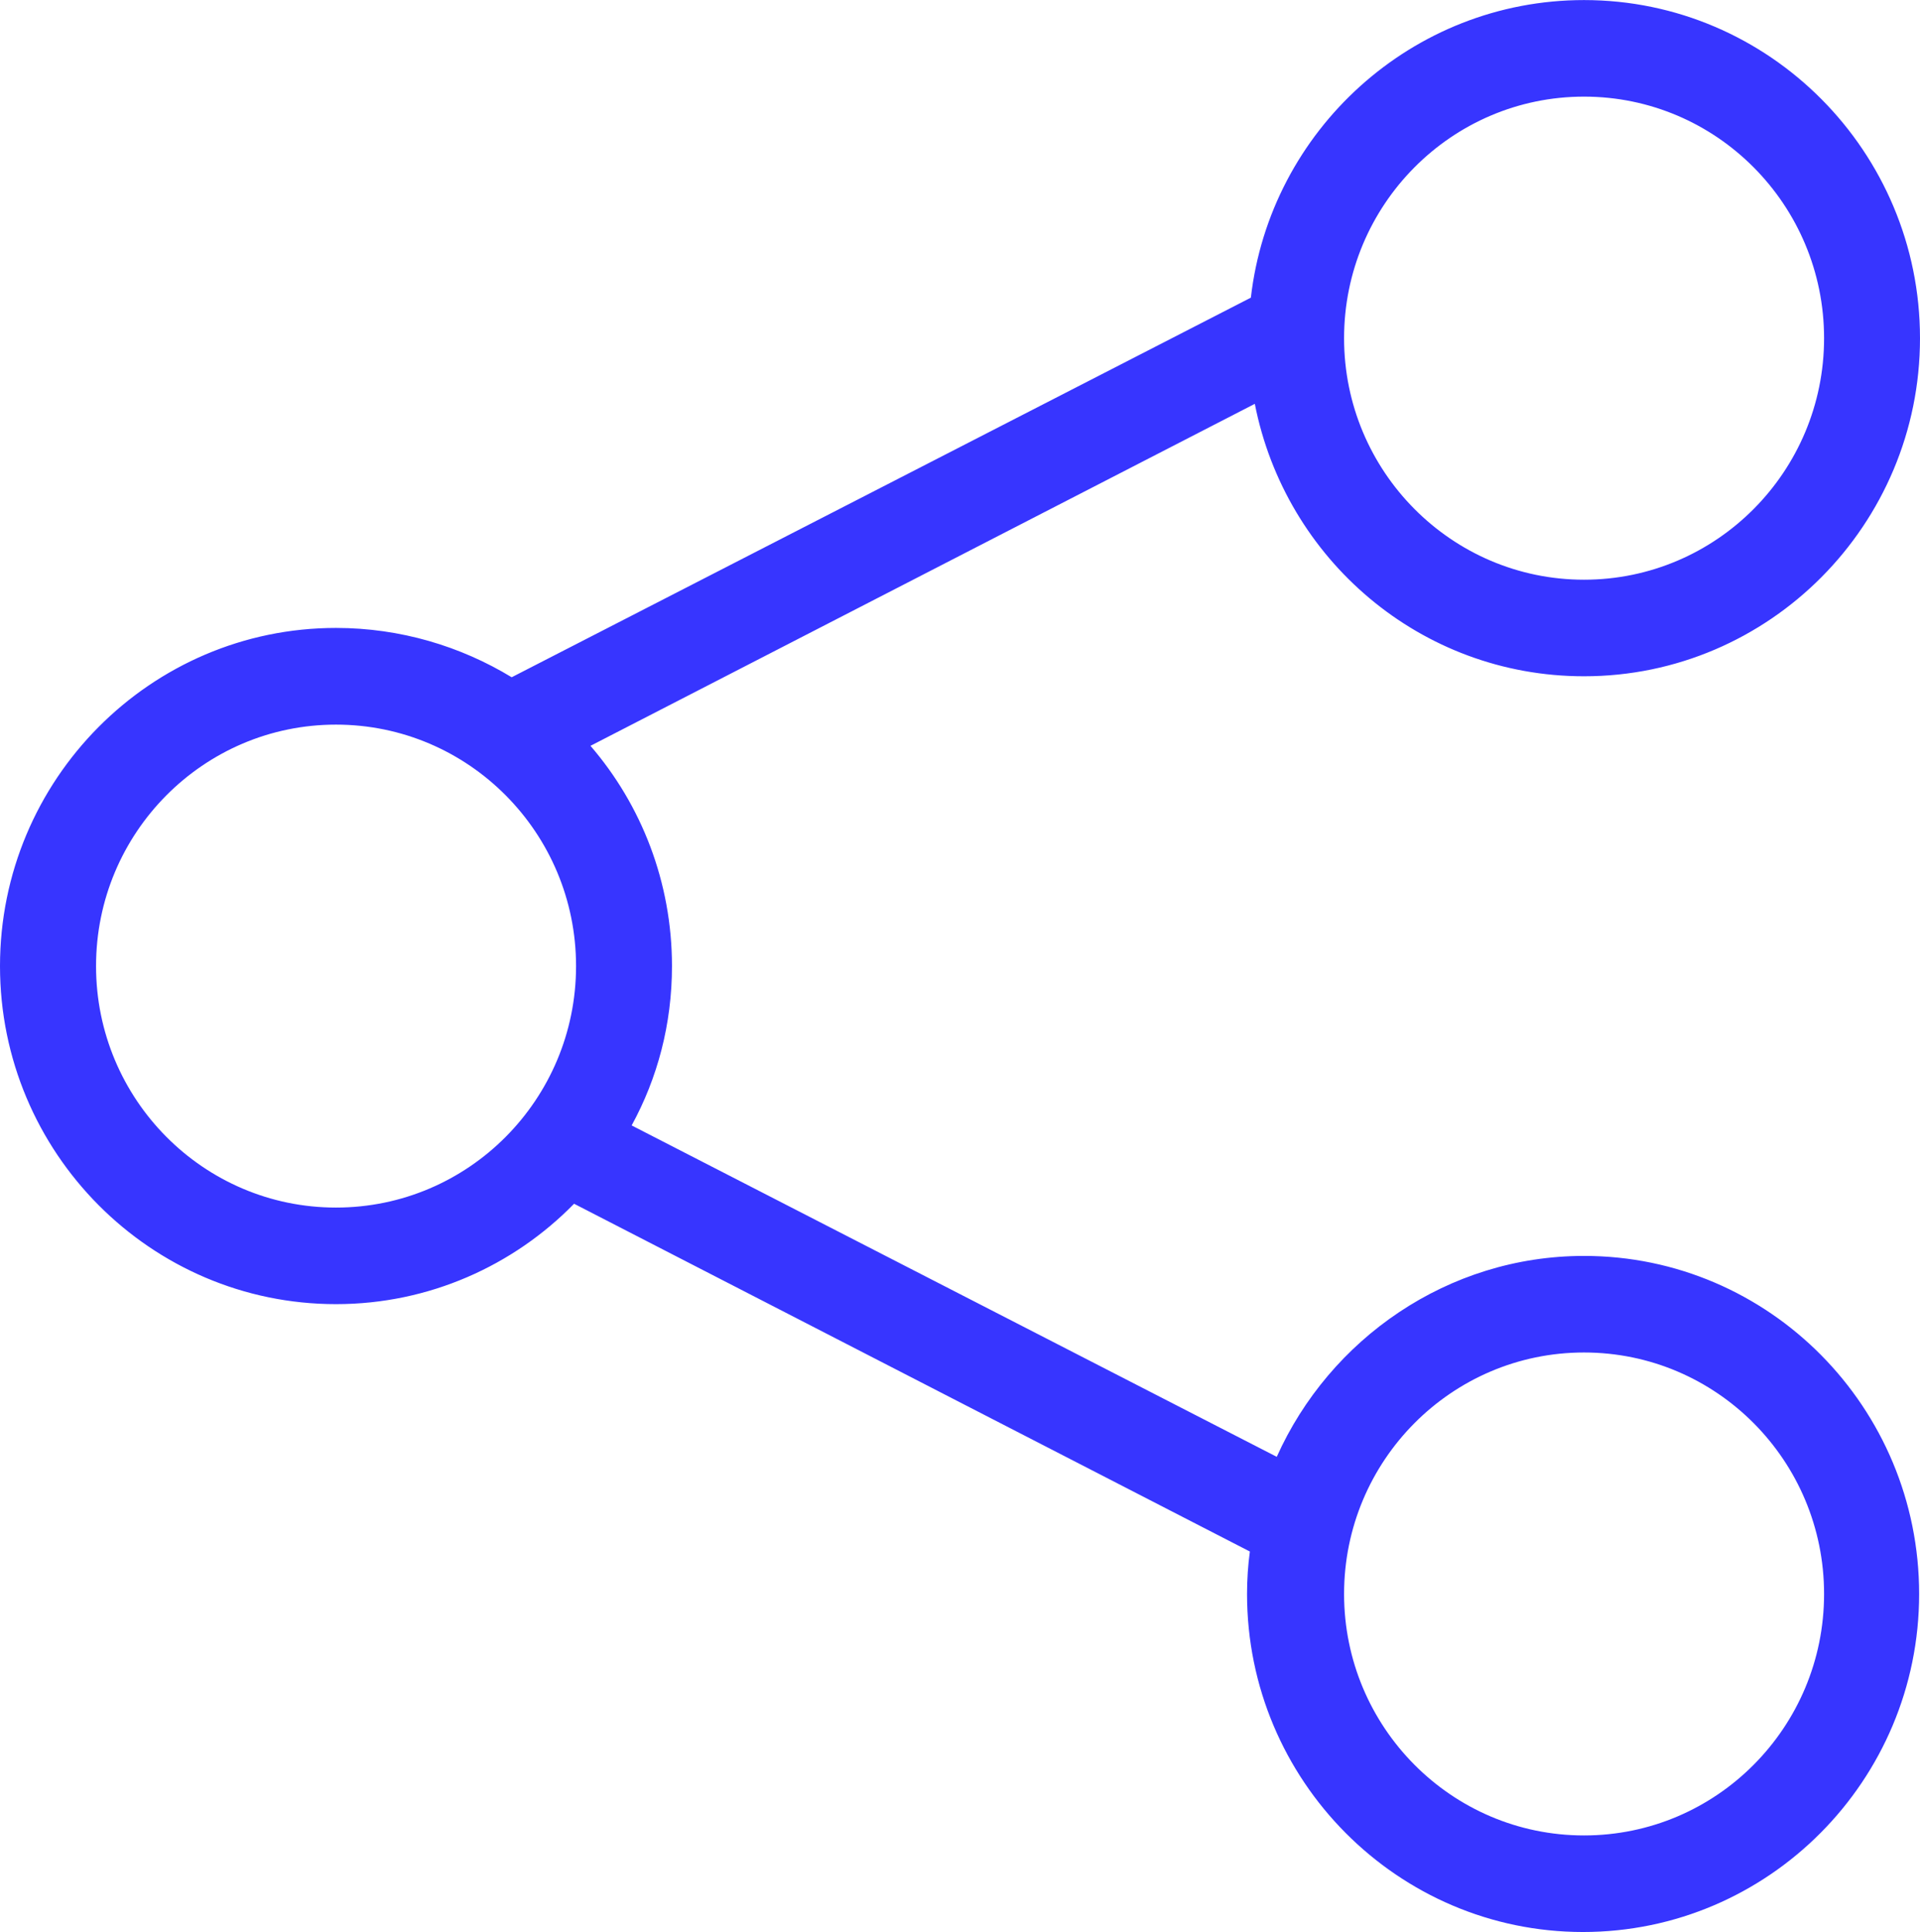 <svg width="15.572" height="15.666" viewBox="0 0 15.572 15.665" fill="none" xmlns="http://www.w3.org/2000/svg" xmlns:xlink="http://www.w3.org/1999/xlink">
	<desc>
			Created with Pixso.
	</desc>
	<path d="M12.847 10.183C11.742 10.183 10.784 10.856 10.355 11.812L5.123 9.125C5.333 8.741 5.45 8.303 5.45 7.833C5.45 7.151 5.201 6.525 4.789 6.047L10.177 3.274C10.425 4.535 11.523 5.483 12.847 5.483C14.35 5.483 15.572 4.253 15.572 2.742C15.572 1.23 14.35 0 12.847 0C11.453 0 10.301 1.058 10.145 2.413L4.15 5.491C3.737 5.24 3.247 5.091 2.725 5.091C1.222 5.091 0 6.321 0 7.833C0 9.345 1.222 10.574 2.725 10.574C3.48 10.574 4.166 10.261 4.656 9.76L10.137 12.58C10.122 12.689 10.114 12.807 10.114 12.924C10.114 14.436 11.337 15.665 12.839 15.665C14.342 15.665 15.565 14.436 15.565 12.924C15.565 11.413 14.35 10.183 12.847 10.183L12.847 10.183ZM12.847 0.783C13.922 0.783 14.794 1.661 14.794 2.742C14.794 3.822 13.922 4.7 12.847 4.7C11.773 4.7 10.901 3.822 10.901 2.742C10.901 1.661 11.773 0.783 12.847 0.783ZM2.725 9.791C1.651 9.791 0.779 8.914 0.779 7.833C0.779 6.752 1.651 5.875 2.725 5.875C3.8 5.875 4.672 6.752 4.672 7.833C4.672 8.914 3.8 9.791 2.725 9.791L2.725 9.791ZM12.847 14.882C11.773 14.882 10.901 14.005 10.901 12.924C10.901 11.843 11.773 10.966 12.847 10.966C13.922 10.966 14.794 11.843 14.794 12.924C14.794 14.005 13.922 14.882 12.847 14.882Z" fill="#3735FF"/>
	<defs/>
</svg>
